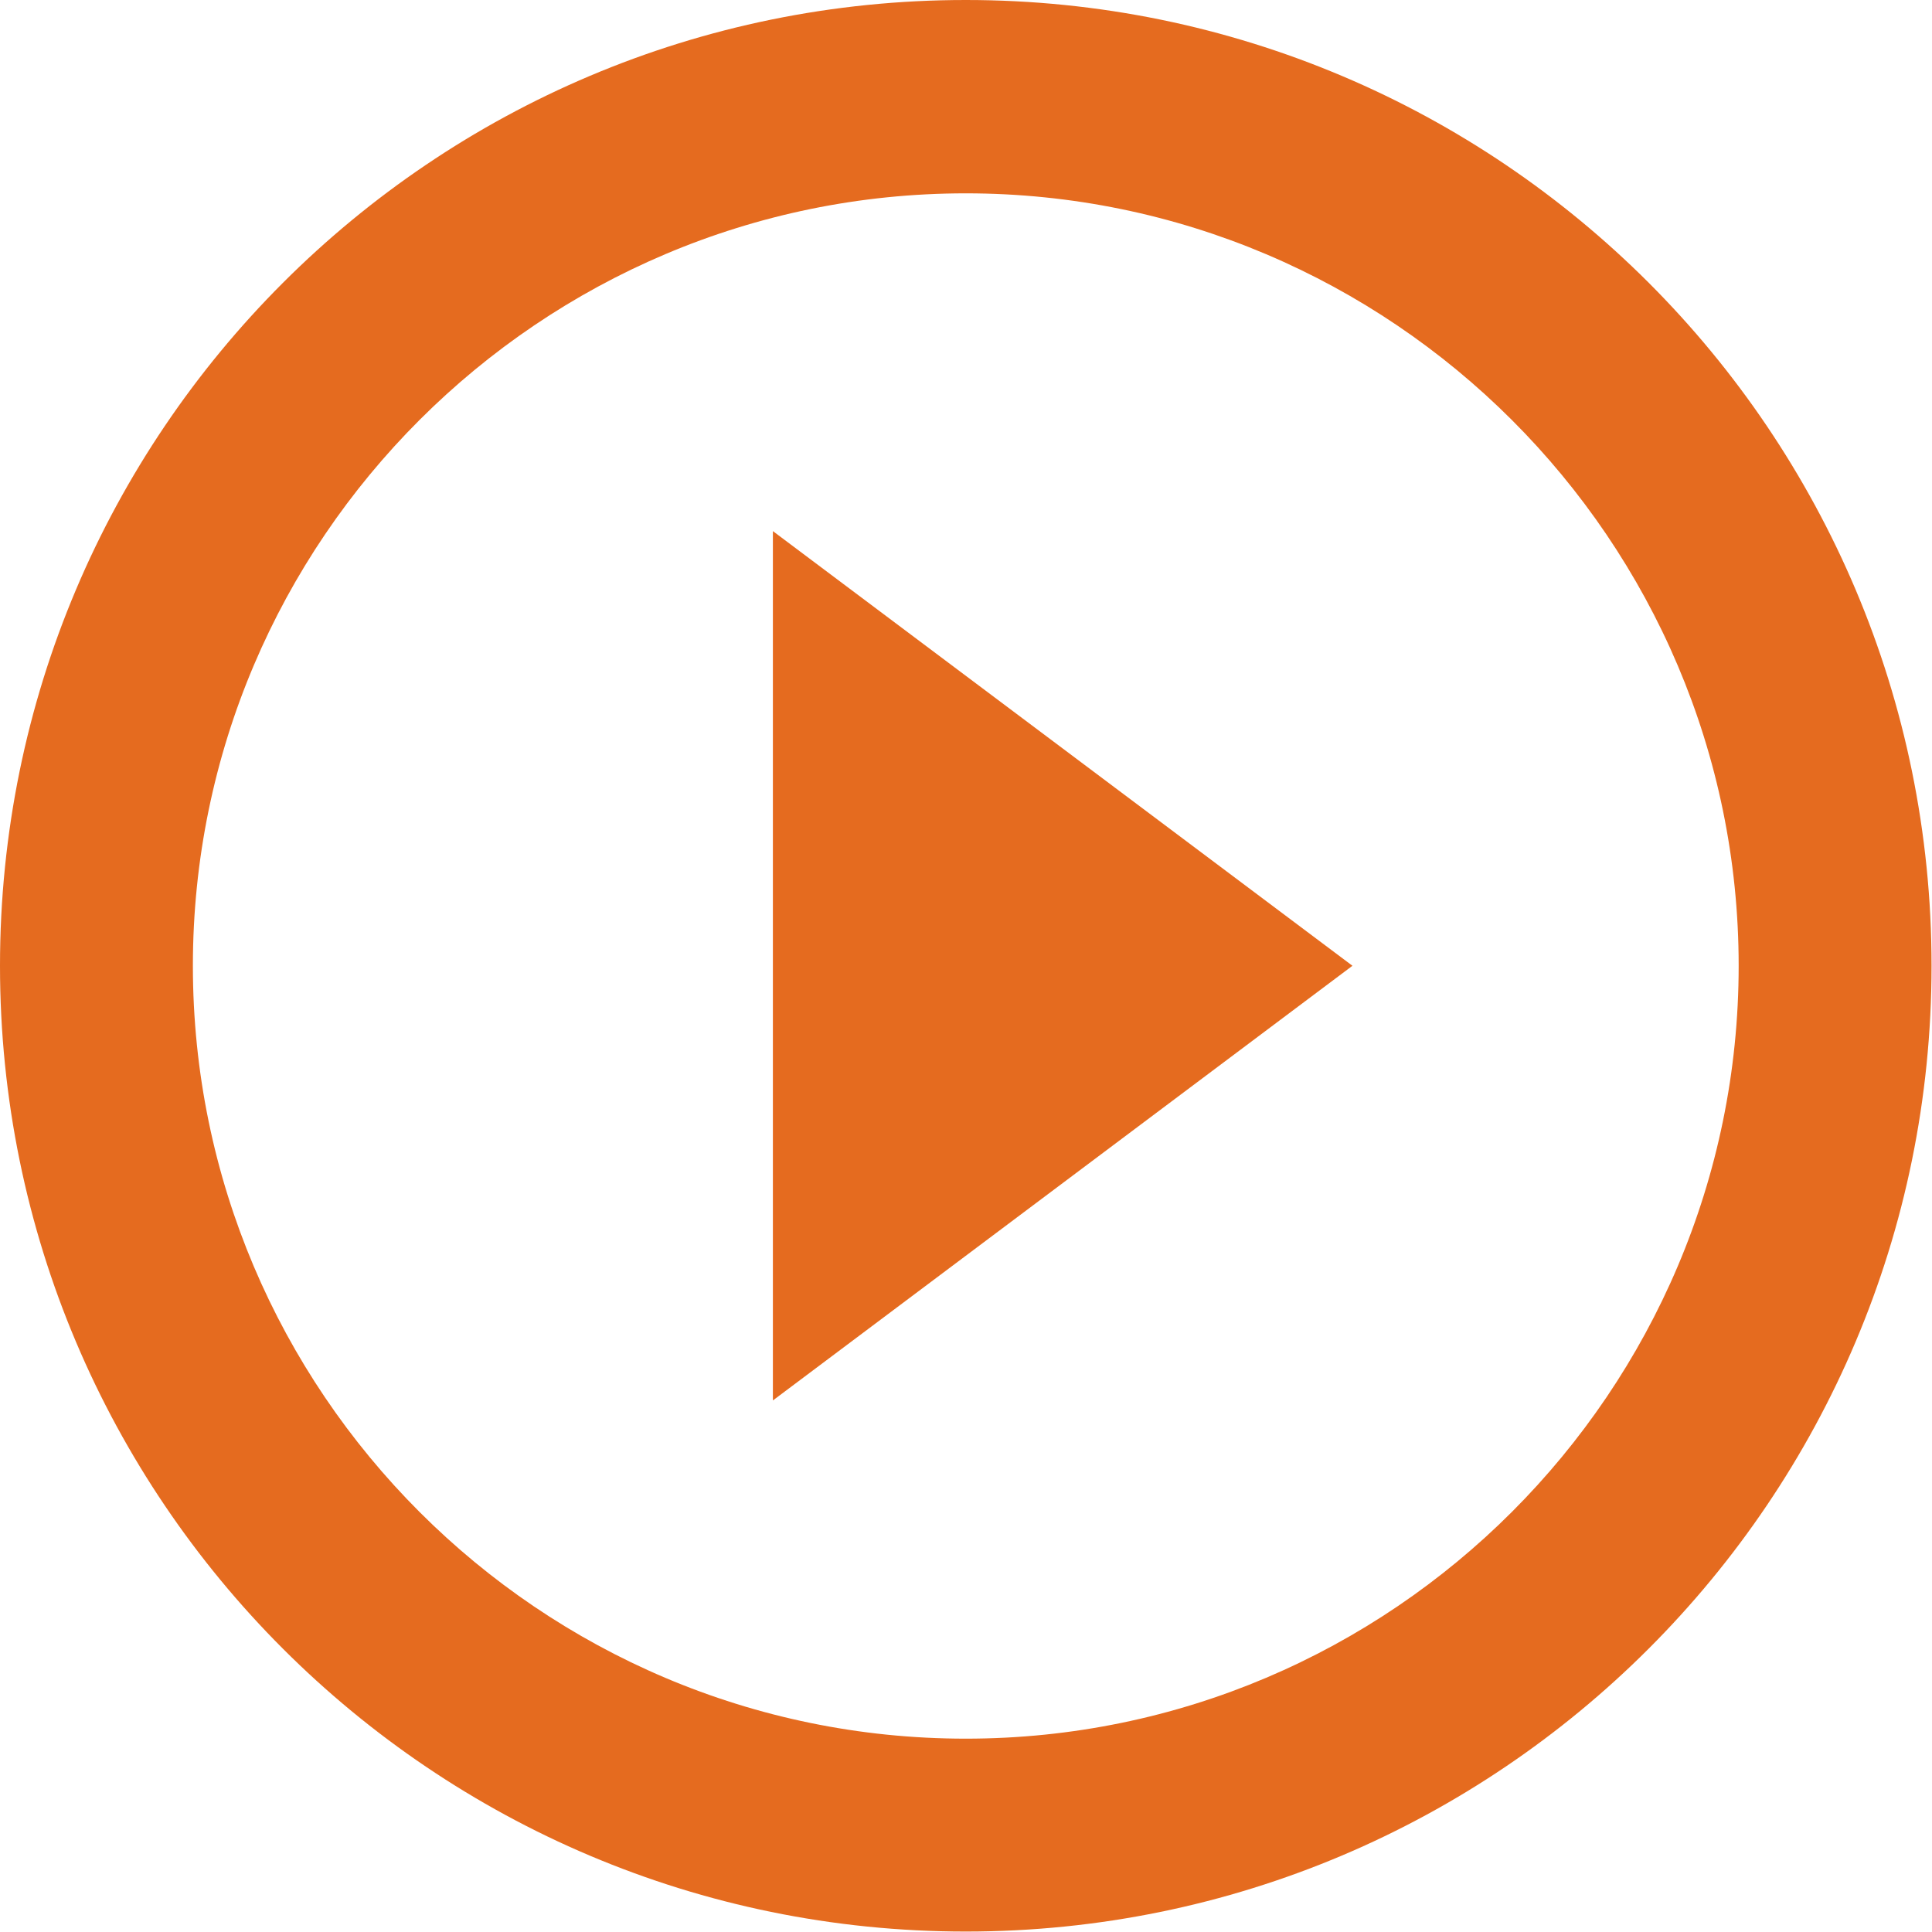 <?xml version="1.0" encoding="utf-8"?>
<!-- Generator: Adobe Illustrator 24.1.2, SVG Export Plug-In . SVG Version: 6.00 Build 0)  -->
<svg version="1.1" id="Capa_1" xmlns="http://www.w3.org/2000/svg" xmlns:xlink="http://www.w3.org/1999/xlink" x="0px" y="0px"
	 viewBox="0 0 426.7 426.7" style="enable-background:new 0 0 426.7 426.7;" xml:space="preserve">
<style type="text/css">
	.st0{fill:#E56B1F;}
</style>
<g>
	<g>
		<g>
			<polygon class="st0" points="170.7,309.3 298.7,213.3 170.7,117.3 			"/>
			<path class="st0" d="M213.3,0C95.5,0,0,95.5,0,213.3s95.5,213.3,213.3,213.3s213.3-95.5,213.3-213.3S331.2,0,213.3,0z M213.3,384
				c-94.1,0-170.7-76.6-170.7-170.7S119.3,42.7,213.3,42.7S384,119.3,384,213.3S307.4,384,213.3,384z"/>
		</g>
	</g>
</g>
</svg>
